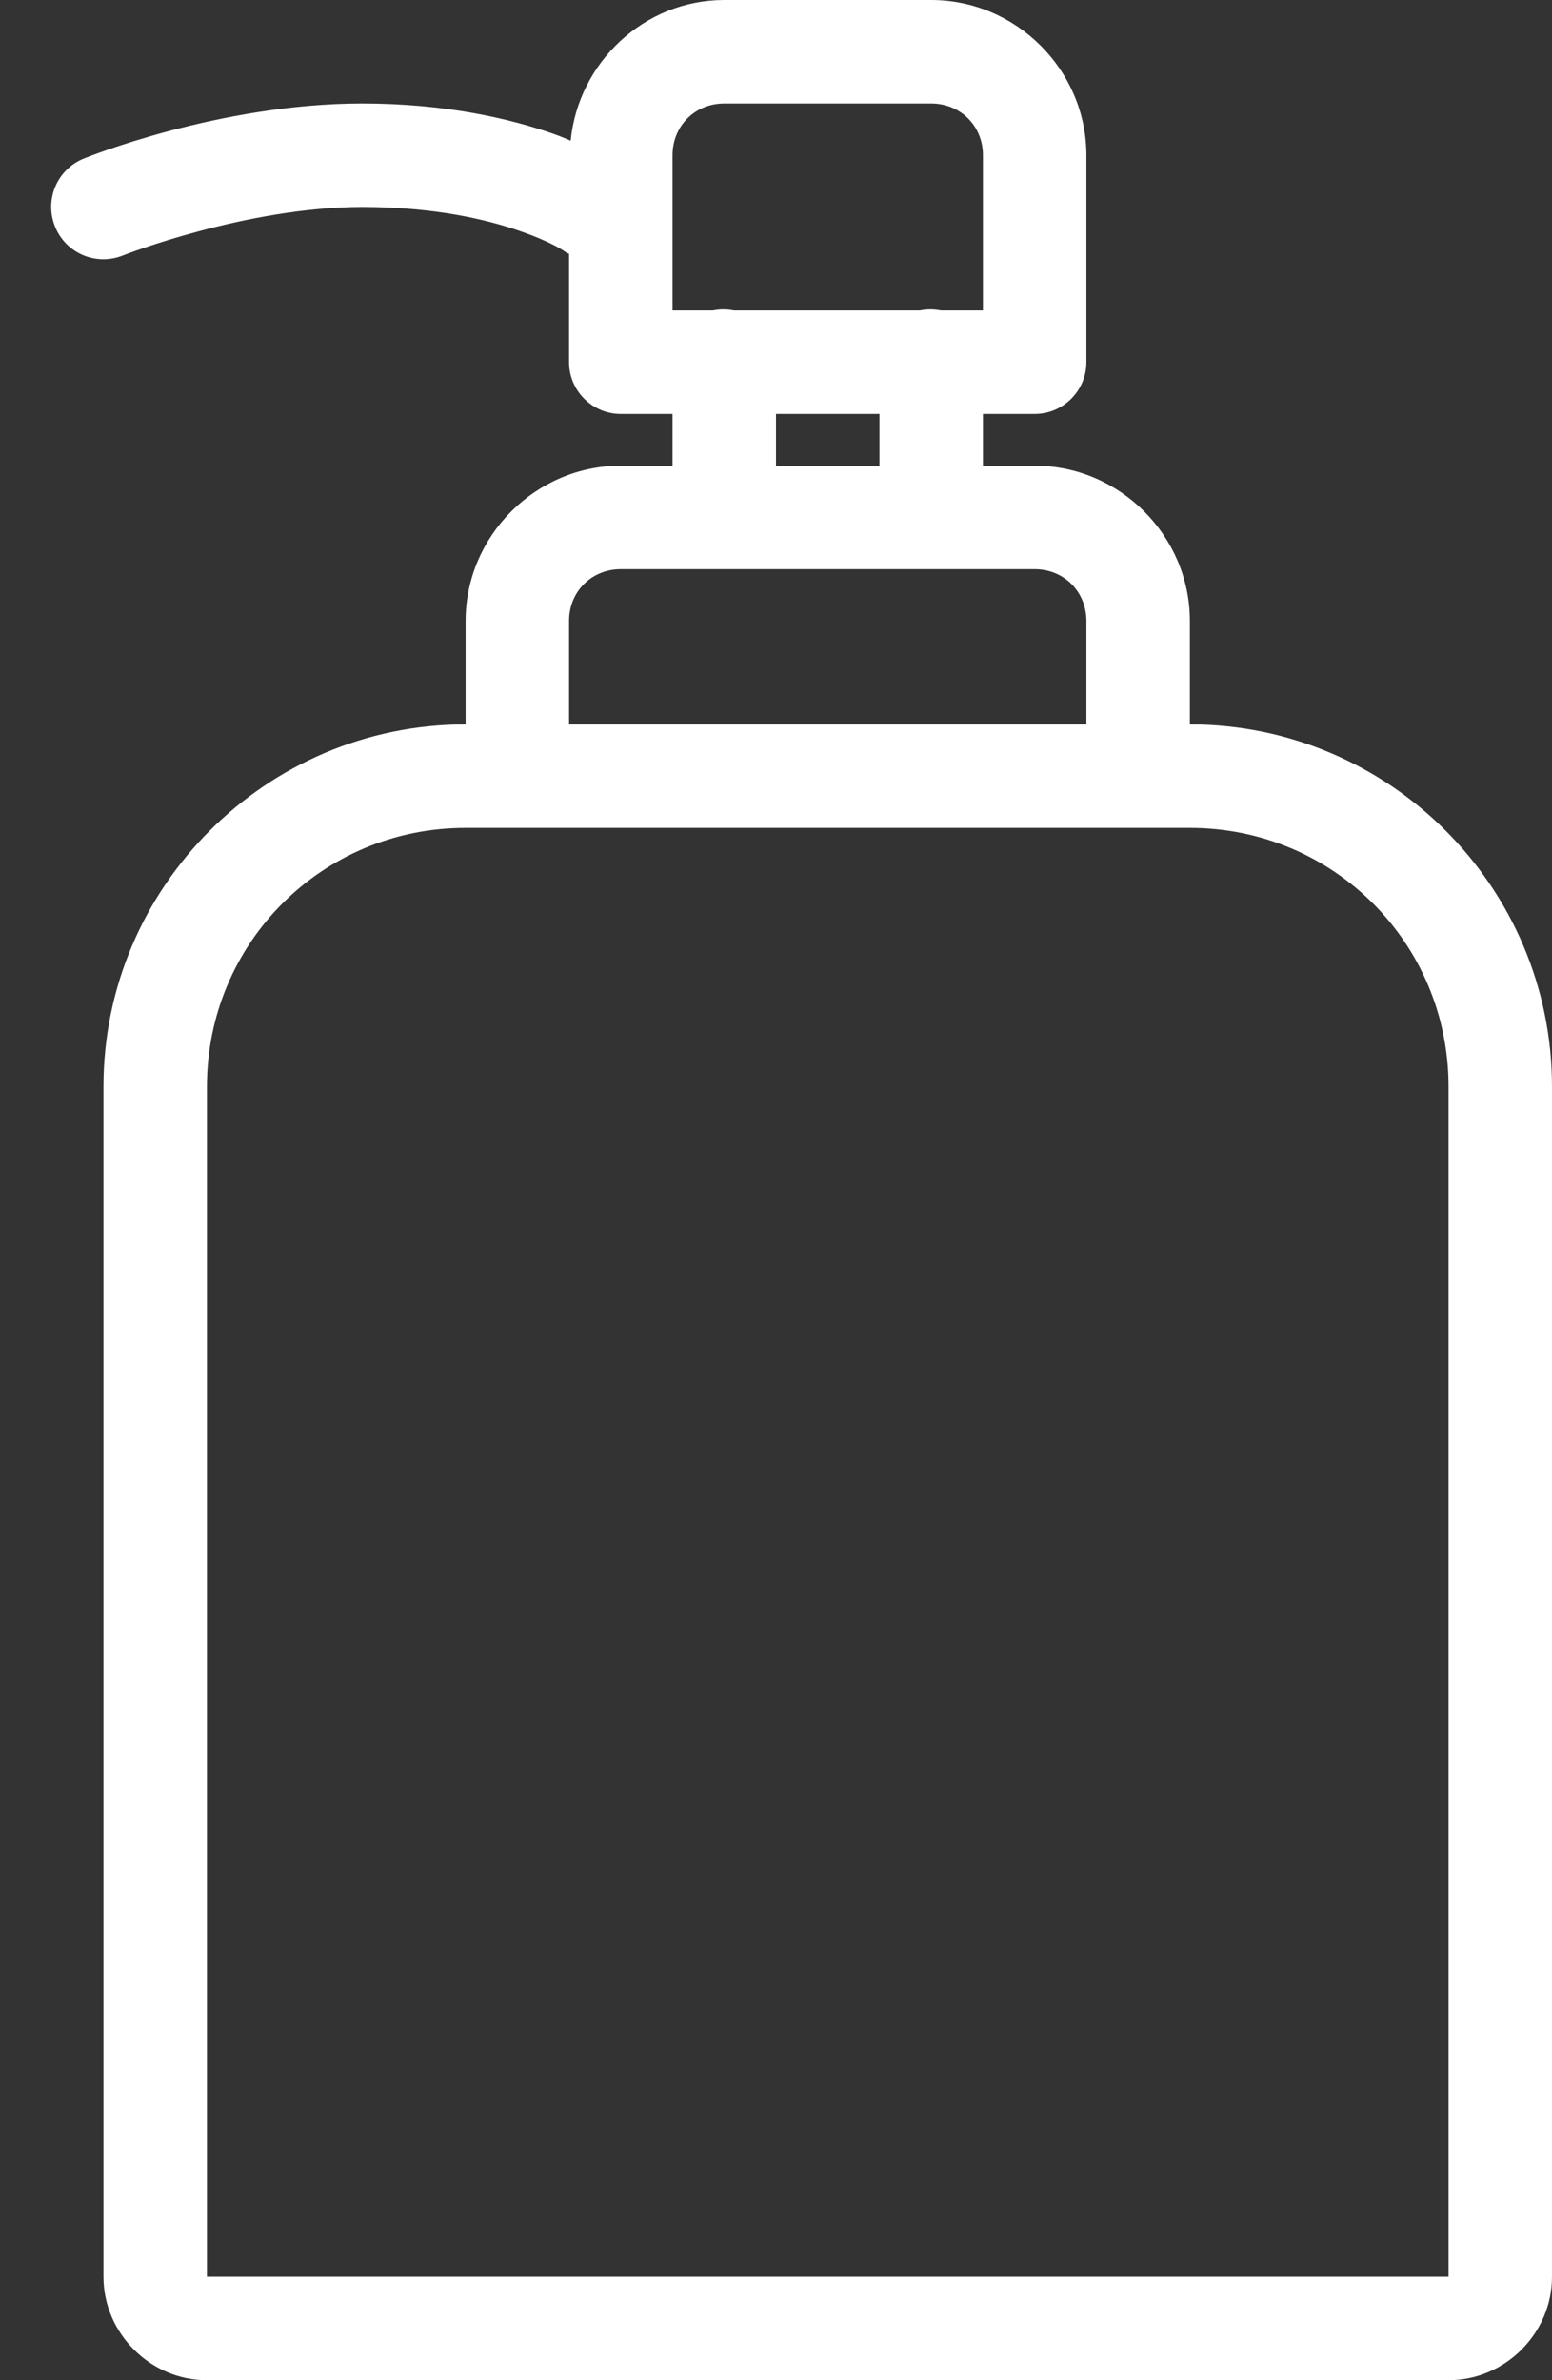 <?xml version="1.0" encoding="UTF-8"?> <svg xmlns="http://www.w3.org/2000/svg" width="30" height="46" viewBox="0 0 30 46" fill="none"><rect x="0" y="0" width="30" height="46" fill="#333333" stroke="none"/> <path d="M14 0C12.453 0 11.18 1.207 11.031 2.719C10.918 2.672 10.851 2.641 10.719 2.594C9.867 2.293 8.617 2 7 2C4.226 2 1.625 3.062 1.625 3.062C1.105 3.27 0.855 3.855 1.062 4.375C1.269 4.895 1.855 5.145 2.375 4.938C2.375 4.938 4.754 4 7 4C8.383 4 9.406 4.238 10.062 4.469C10.719 4.699 10.937 4.875 10.937 4.875C10.957 4.887 10.98 4.898 11 4.906V7C11 7.551 11.449 8 12 8H13V9H12C10.355 9 9 10.355 9 12V14C5.144 14 2 17.145 2 21V44C2 45.094 2.906 46 4 46H28C29.094 46 30 45.094 30 44V21C30 17.145 26.855 14 23 14V12C23 10.355 21.645 9 20 9H19V8H20C20.551 8 21 7.551 21 7V3C21 1.355 19.645 0 18 0H14ZM14 2H18C18.566 2 19 2.434 19 3V6H18.187C18.055 5.973 17.914 5.973 17.781 6H14.187C14.055 5.973 13.914 5.973 13.781 6H13V3C13 2.434 13.434 2 14 2ZM15 8H17V9H15V8ZM12 11H20C20.566 11 21 11.434 21 12V14H11V12C11 11.434 11.434 11 12 11ZM9 16H23C25.773 16 28 18.227 28 21V44H4V21C4 18.227 6.226 16 9 16Z" fill="white"></path> </svg> 